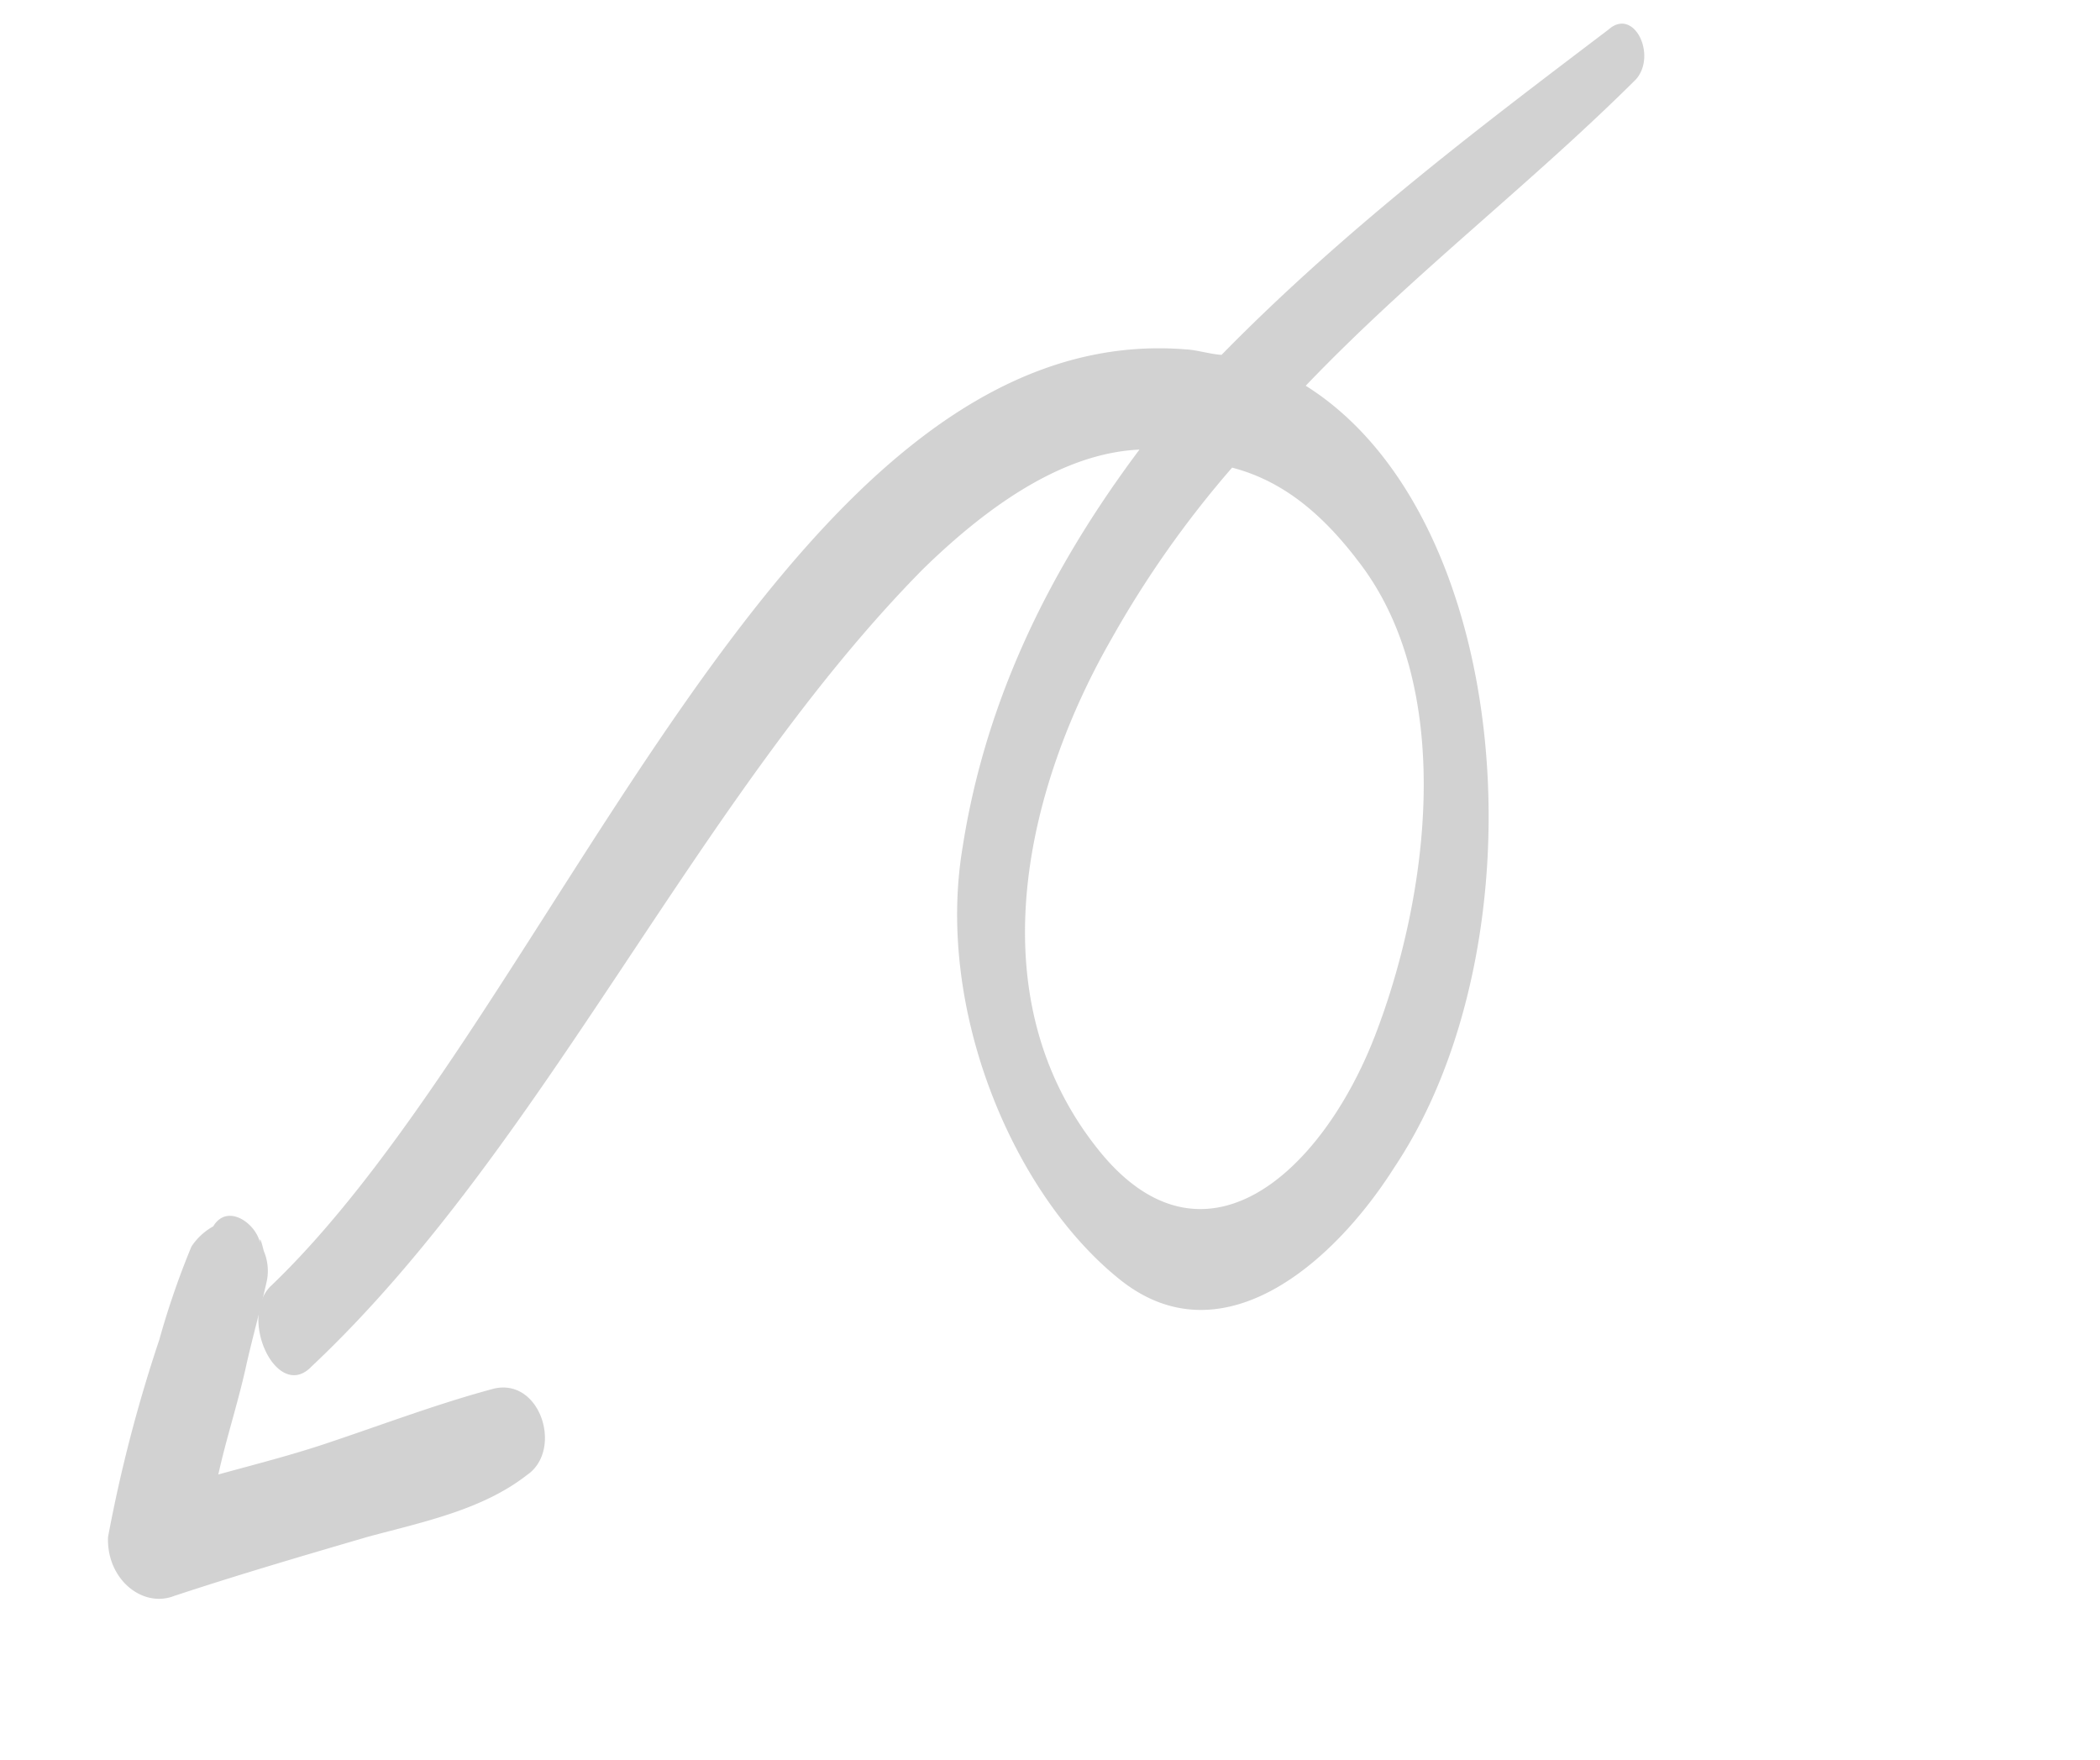 <svg xmlns="http://www.w3.org/2000/svg" width="129.571" height="108.583" viewBox="0 0 129.571 108.583"><g transform="translate(160.756 -18.862) rotate(73)" opacity="0.26"><g transform="translate(-5.973 54.927)"><path d="M108.9,20.764C89.5,24.622,70.3,37.866,50.827,42.483c-5.642,1.226-11.173,1.442-15.207-.833,8.1-3.138,15.942-7.721,22.249-15.012,6.751-7.615,8.705-19.852,5.9-27.794C61.125-8.629,52.211-7.331,45.751-4.228,30.516,2.627,18.18,25.835,24.834,39.553c-9.232,2.344-18.3,3.173-27.3,5.229-1.9.577-2.259,3.862-.18,3.5,9.066-.828,19.976-1.729,30.872-4.361.568.4,1.109,1.047,1.677,1.444,19.99,14.876,54.8-14.211,78.587-19.079C111.226,25.565,111.835,20.006,108.9,20.764Zm-81.055,8.1c-1.151-9.963,7.3-20.1,14.638-25.59s17.106-7.18,18.2,3.289C62,18.732,52.226,27.863,43.34,32.626a63.527,63.527,0,0,1-11.977,5.051C29.353,35.547,28.23,32.767,27.842,28.869Z" transform="matrix(0.259, 0.966, -0.966, 0.259, 55.099, 0)" fill="#525252"/><path d="M23.275,12.323c-3.64-2.34-7.02-4.681-10.4-7.02C10.014,3.222,7.153.882,3.773.1c-2.6-.78-5.2,3.12-2.86,4.94,2.86,2.08,5.981,3.9,8.841,5.721,2.08,1.3,4.161,2.86,5.98,4.16-2.08,1.04-4.16,1.82-6.241,2.86-1.56.78-3.38,1.56-4.941,2.34a3.137,3.137,0,0,0-1.3,1.3c-.78,1.04-.26.52,0,.26-1.04.78-1.04,3.38.781,3.12h0a3.854,3.854,0,0,0,1.82.26,50.546,50.546,0,0,0,5.721-2.08,90.849,90.849,0,0,0,11.442-5.2C25.1,16.224,25.1,13.363,23.275,12.323Z" transform="matrix(0.559, 0.829, -0.829, 0.559, 71.514, 96.649)" fill="#525252"/></g></g></svg>
